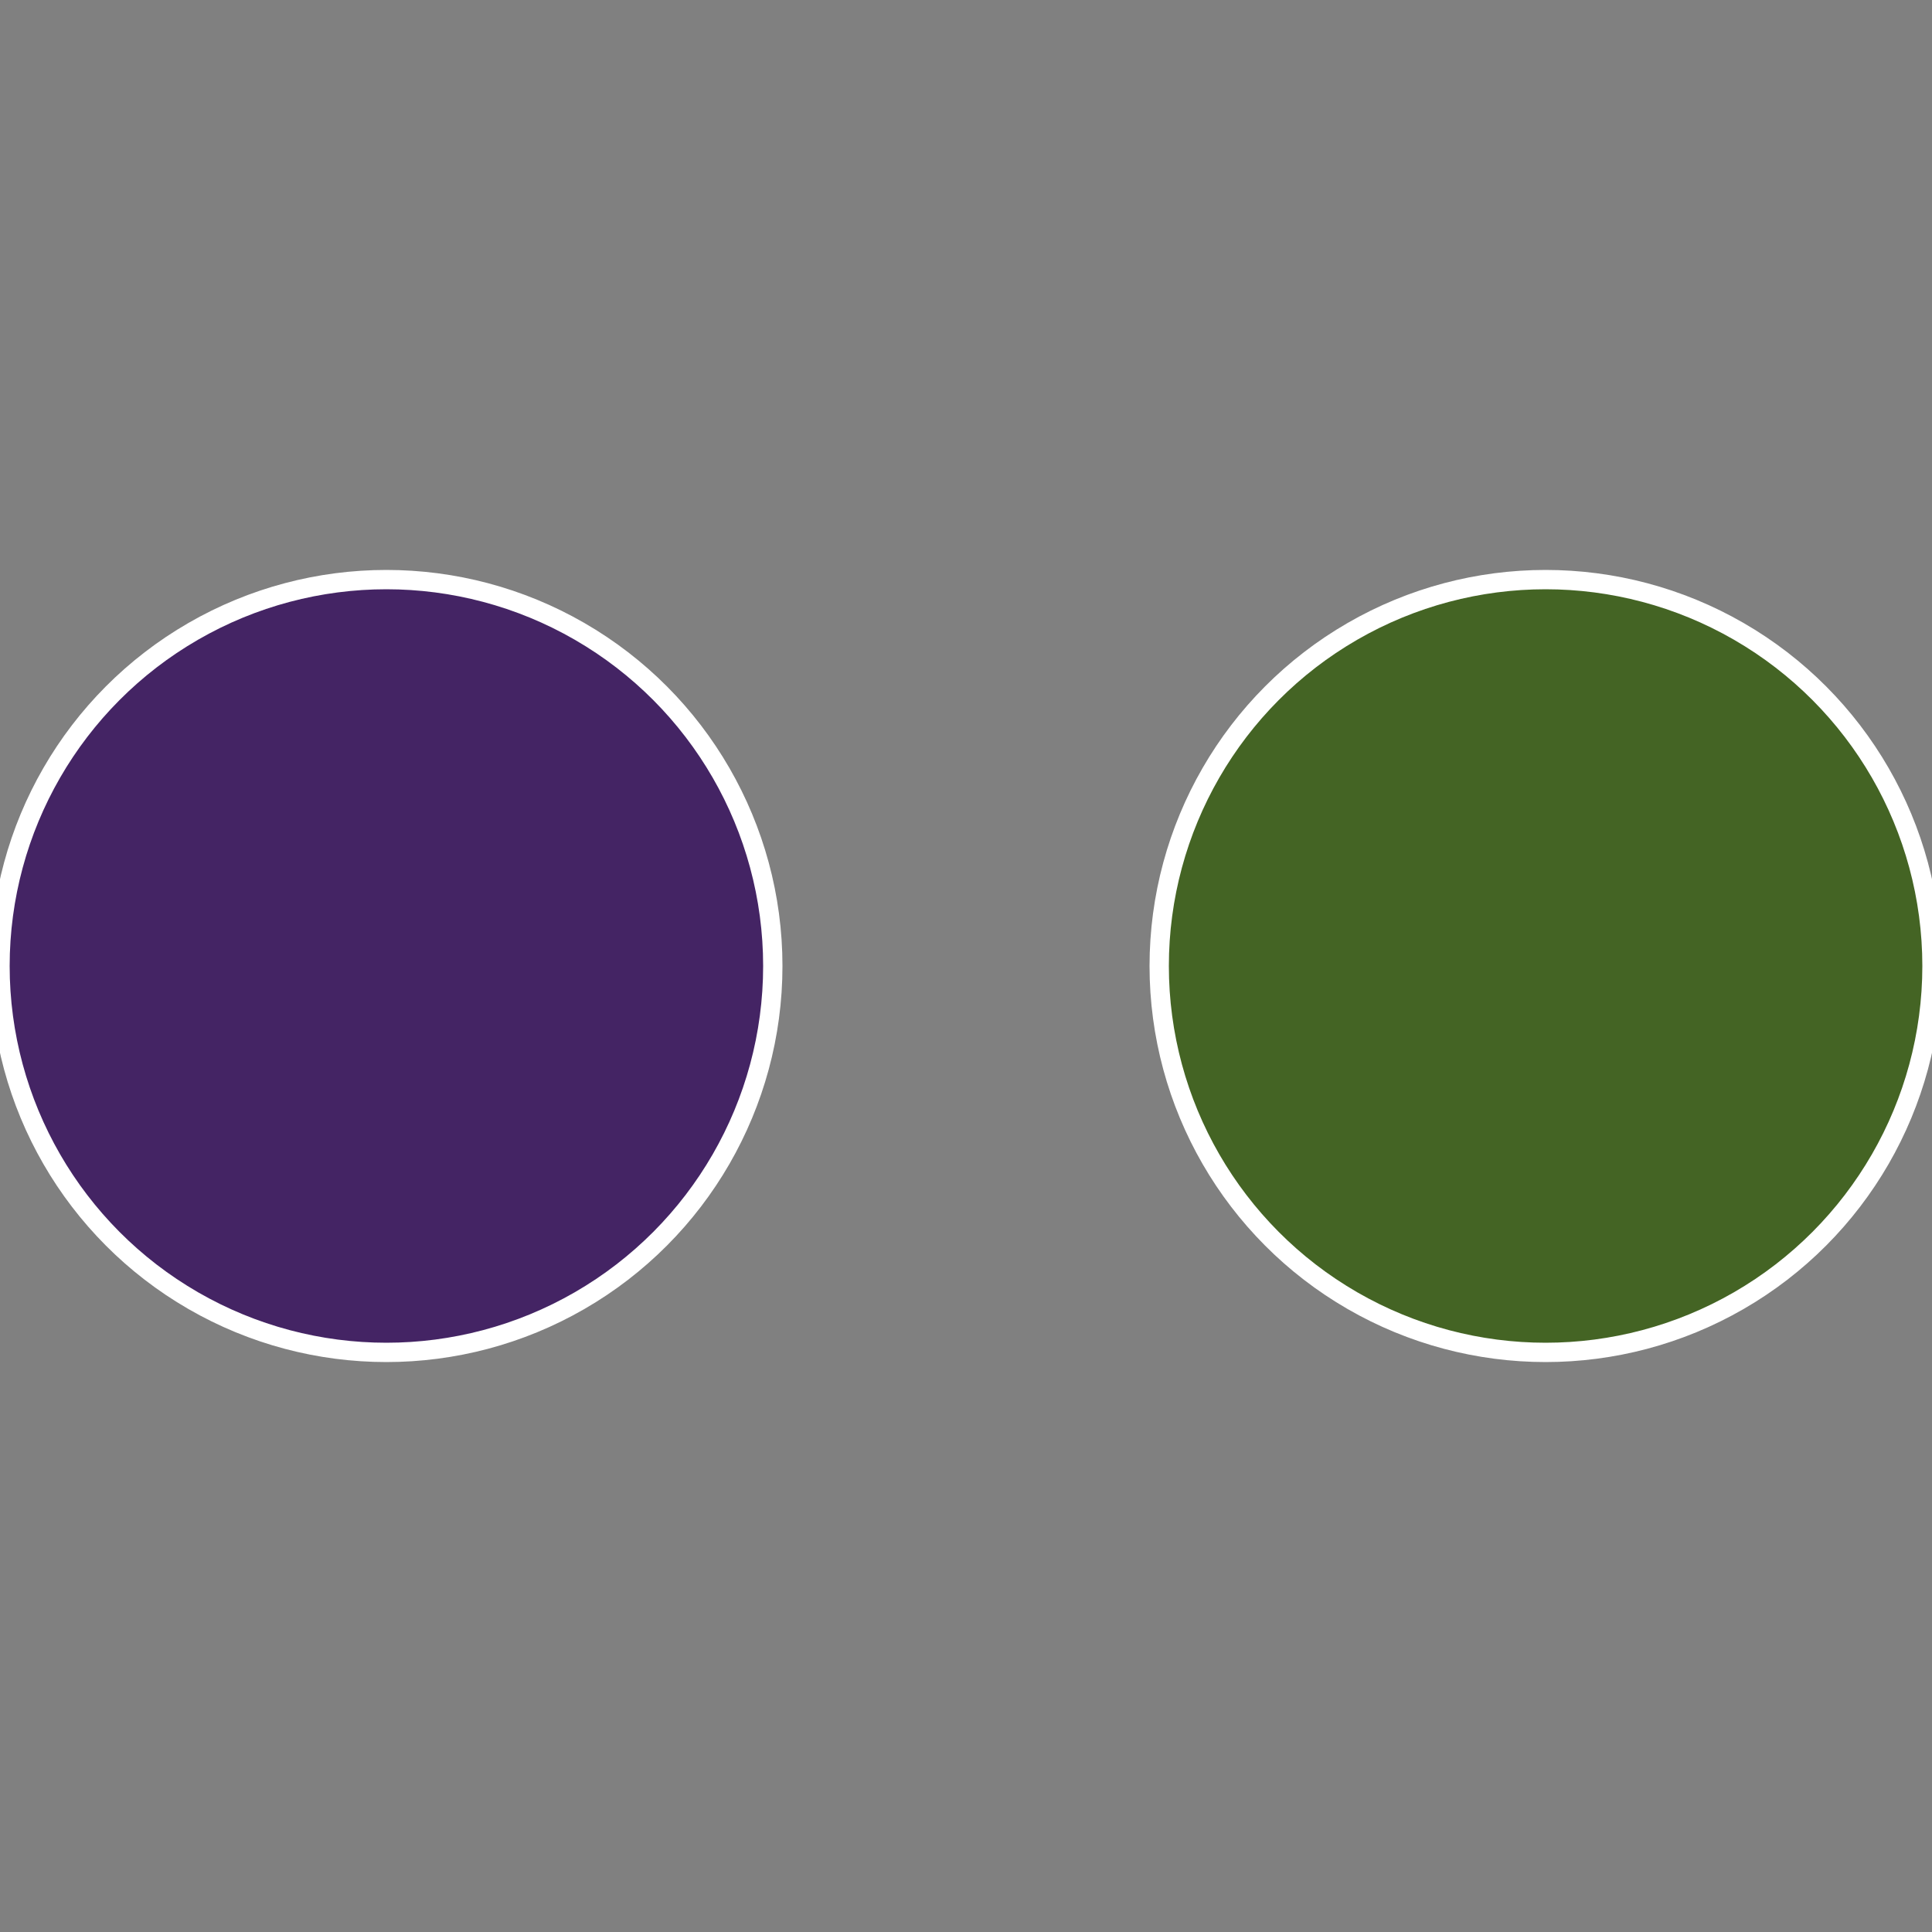 <?xml version="1.0" standalone="no"?>
<svg width="500" height="500" viewBox="-1 -1 2 2" xmlns="http://www.w3.org/2000/svg">
 
                <rect x="-1" y="-1" width="2" height="2" fill="#808080" stroke="none"/>
 
                <circle cx="0.6" cy="0" r="0.4" fill="#446424" stroke="#fff" stroke-width="1%" />
             
                <circle cx="-0.6" cy="7.3478807948841E-17" r="0.4" fill="#442464" stroke="#fff" stroke-width="1%" />
            </svg>

